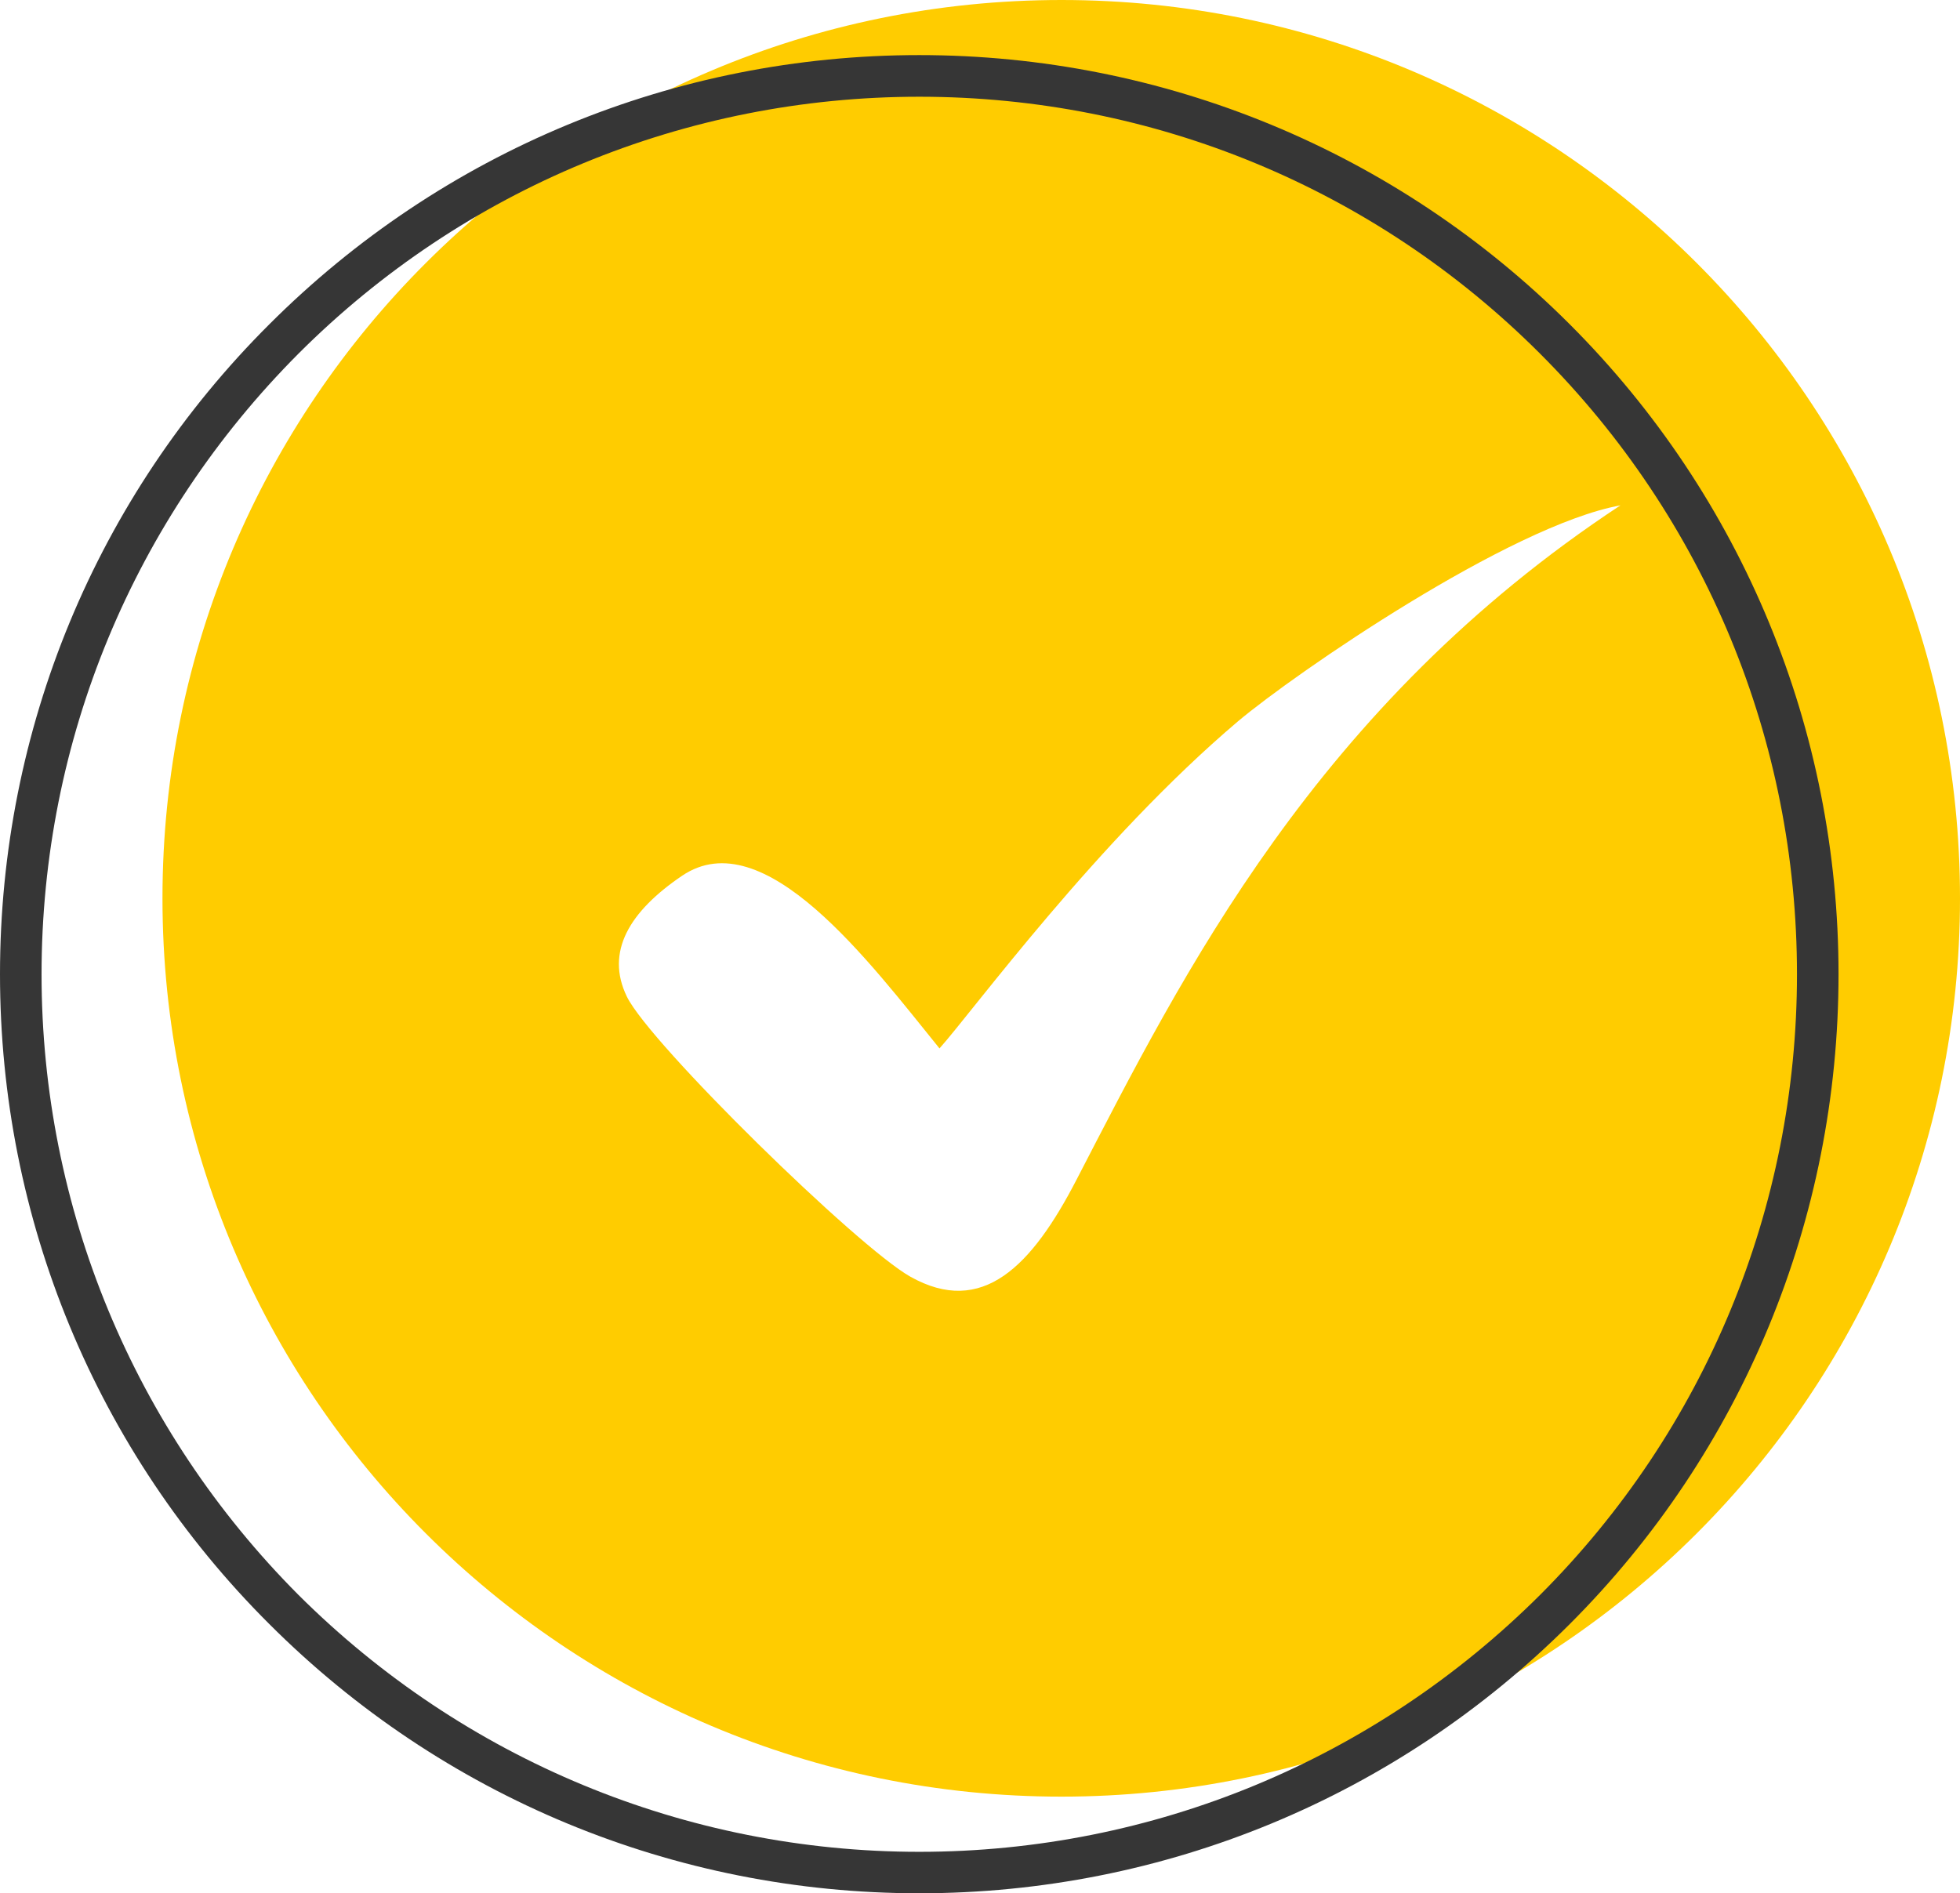 <?xml version="1.0" encoding="UTF-8" standalone="no"?><svg xmlns="http://www.w3.org/2000/svg" xmlns:xlink="http://www.w3.org/1999/xlink" fill="#363636" height="2068.8" preserveAspectRatio="xMidYMid meet" version="1" viewBox="398.4 451.3 2141.3 2068.8" width="2141.3" zoomAndPan="magnify"><g clip-rule="evenodd" fill-rule="evenodd"><g id="change1_1"><path d="M1558.1,451.3c541.8,0,981.6,439.2,981.6,981.6c0,541.8-439.8,981.6-981.6,981.6 c-542.4,0-982.2-439.8-982.2-981.6C575.9,890.5,1015.7,451.3,1558.1,451.3L1558.1,451.3z M1424.8,1596.9 c-76.2-94-191.7-249.4-281.3-188.6c-57.1,38.7-84.2,82.9-60.2,132.1c25.2,51.6,251.9,273.4,309.6,305.9 c78.6,44.2,132.7-11.1,181.8-106.3c115.5-223,260.5-516.6,594-736.5c-121,22.1-355.7,183.7-417.7,235.9 C1597.4,1369.6,1461.1,1556.4,1424.8,1596.9L1424.8,1596.9z" fill="#ffcc00"/></g><g id="change2_1"><path d="M1402.7,511.5c267.2,0,521.5,105,710.7,294.2C2302,994.3,2407,1248.6,2407,1515.8 c0,267.2-105,521.5-293.6,710.1c-189.2,189.2-443.5,294.2-710.7,294.2s-520.9-105-710.1-294.2 c-189.2-188.6-294.2-442.9-294.2-710.1c0-267.2,105-521.5,294.2-710.1C881.8,616.5,1135.5,511.5,1402.7,511.5L1402.7,511.5z M2080.9,837.7C1900.3,657.1,1658.2,557,1402.7,557c-254.9,0-497.6,100.1-678.2,280.7c-180,180.6-280.7,422.6-280.7,678.2 c0,254.9,100.7,497.6,280.7,678.2c180.6,180,423.2,280.7,678.2,280.7c255.5,0,497.6-100.7,678.2-280.7 c180.6-180.6,280.7-423.2,280.7-678.2C2361.6,1260.3,2261.5,1018.3,2080.9,837.7L2080.9,837.7z"/></g></g></svg>